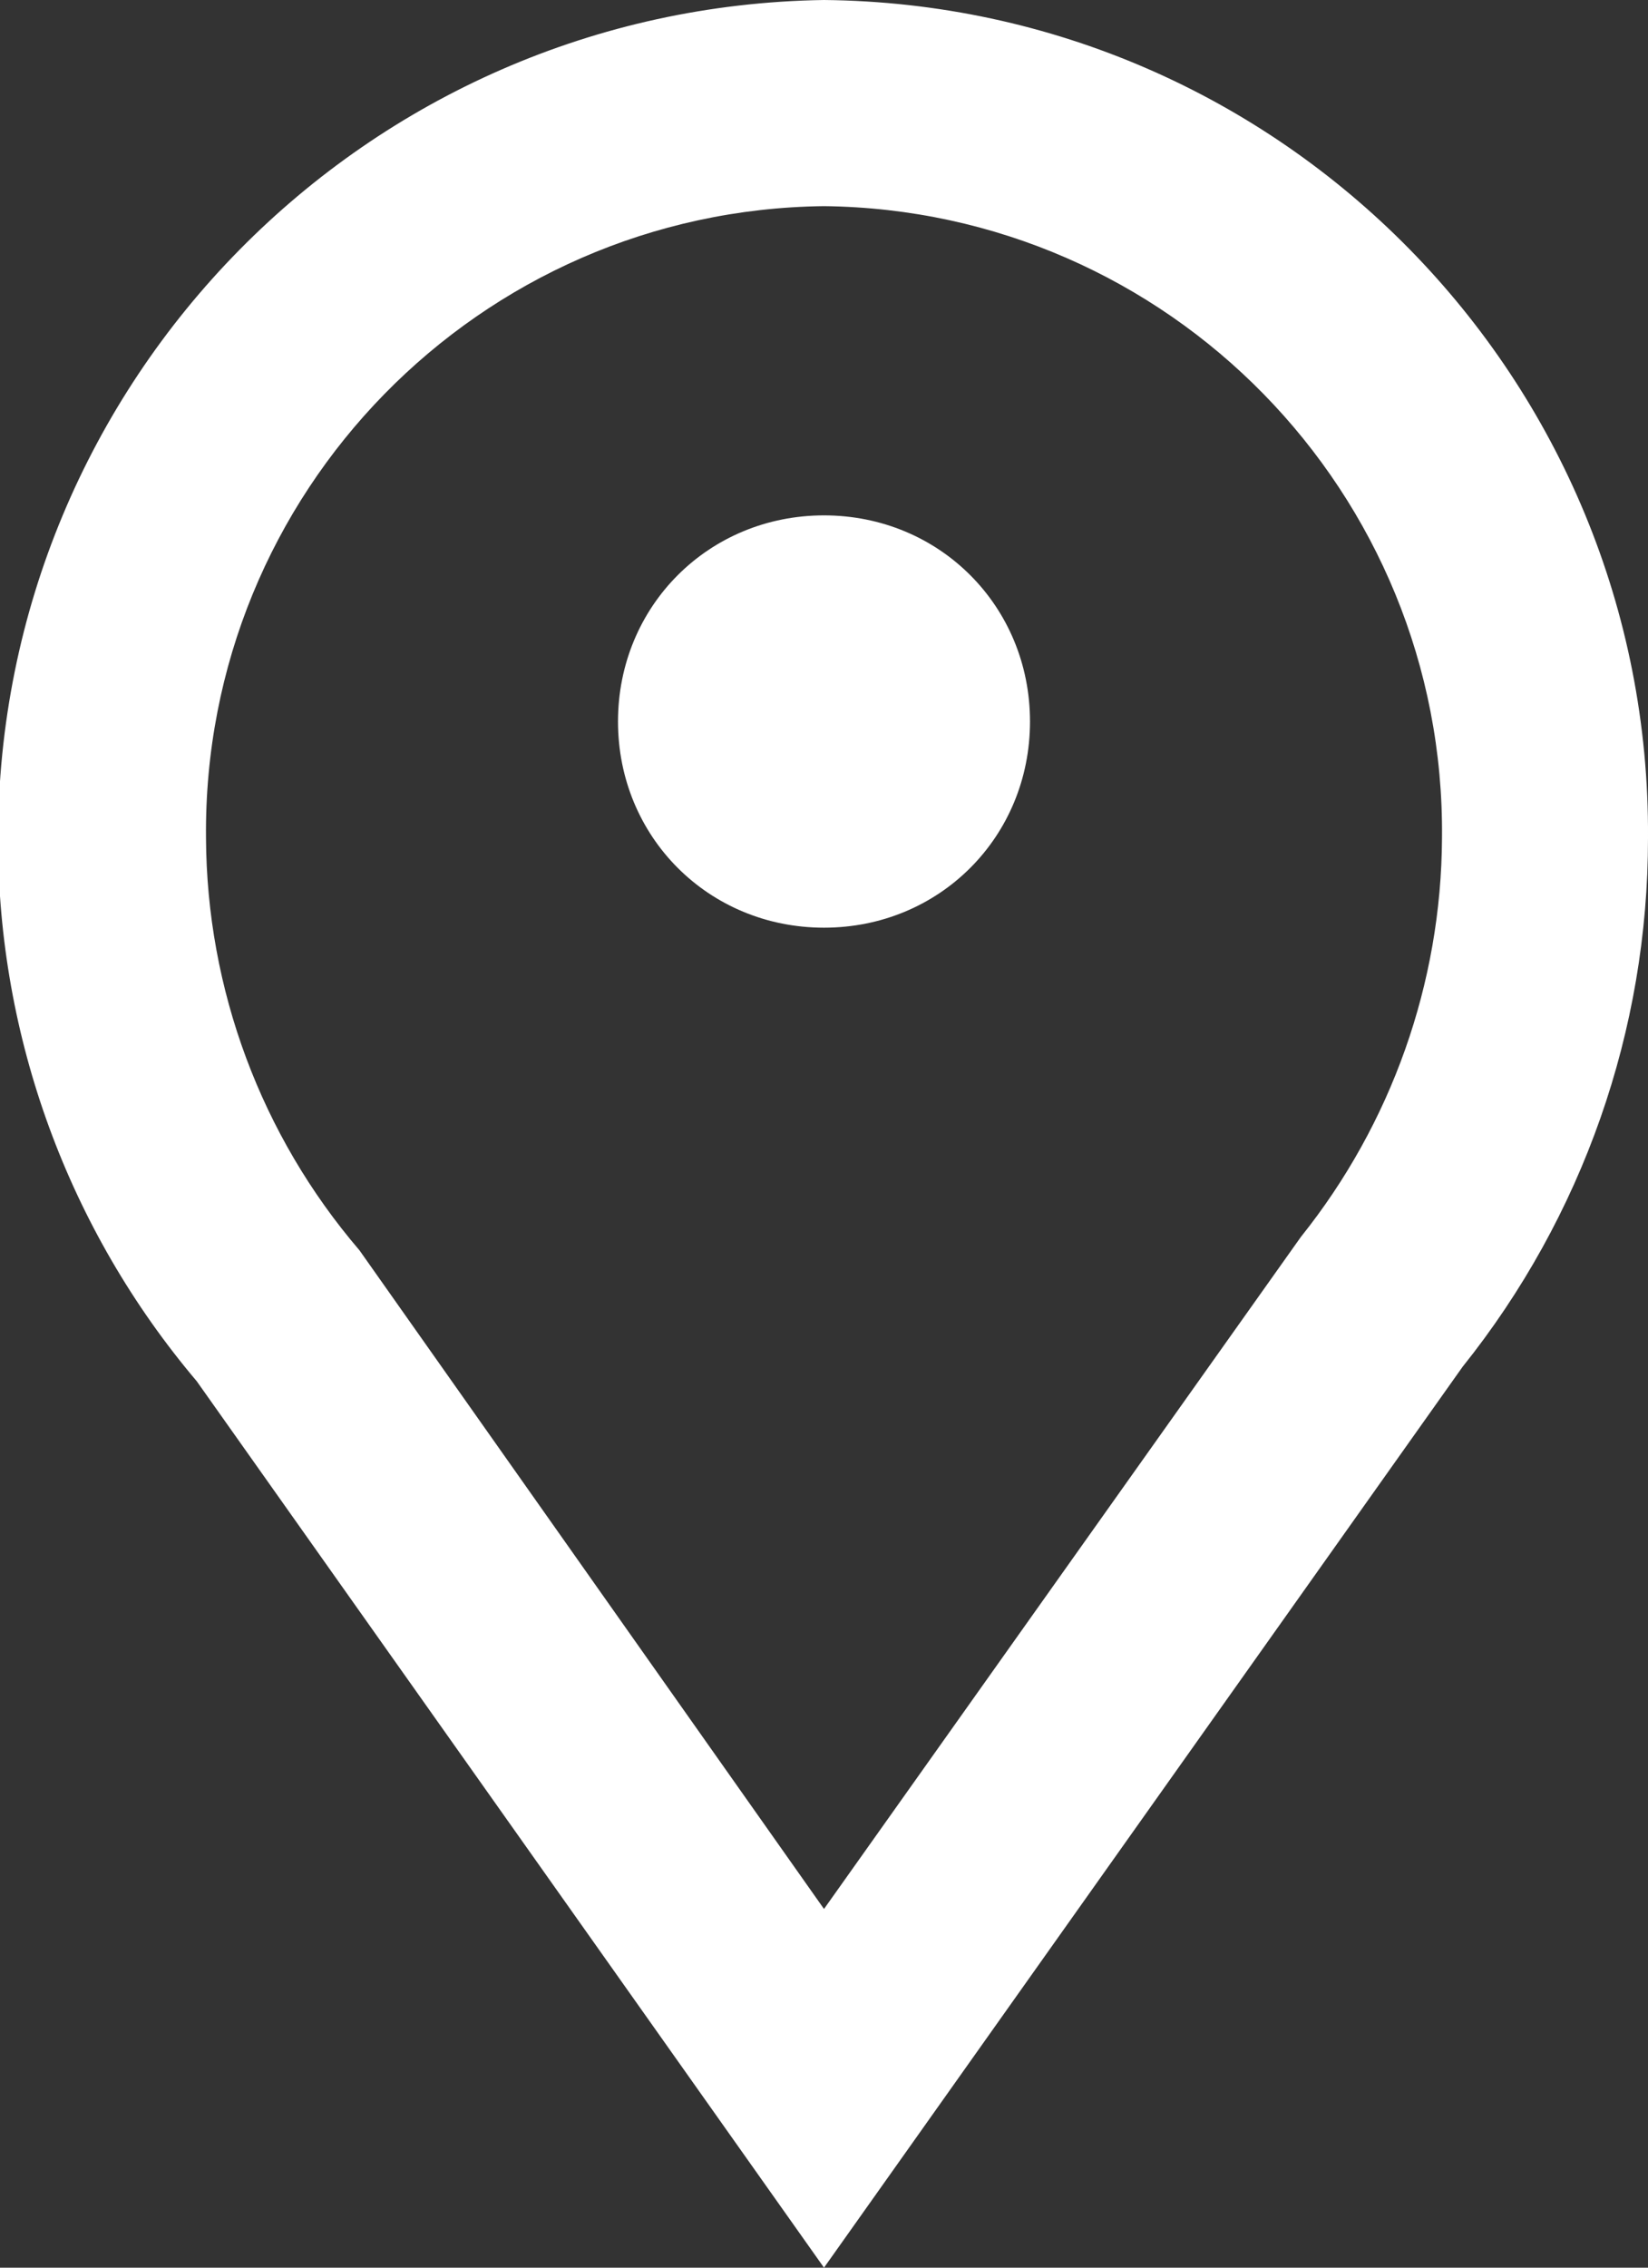 <?xml version="1.0" encoding="UTF-8" standalone="no"?>
<!DOCTYPE svg PUBLIC "-//W3C//DTD SVG 1.1//EN" "http://www.w3.org/Graphics/SVG/1.1/DTD/svg11.dtd">
<svg width="100%" height="100%" viewBox="0 0 16 22" version="1.1" xmlns="http://www.w3.org/2000/svg" xmlns:xlink="http://www.w3.org/1999/xlink" xml:space="preserve" xmlns:serif="http://www.serif.com/" style="fill-rule:evenodd;clip-rule:evenodd;stroke-linejoin:round;stroke-miterlimit:2;">
    <rect x="0" y="0" width="16" height="22" fill="#333333" stroke="none"/>
    <g transform="matrix(1,0,0,1,-1,0)">
        <path d="M9,0C13.451,0.044 17.028,3.679 17,8.13C17.001,9.995 16.366,11.804 15.2,13.26L9,22L2.91,13.4C1.665,11.93 0.981,10.066 0.981,8.139C0.981,3.691 4.552,0.066 9,0ZM9,18.52L13.63,12C14.51,10.901 14.993,9.538 15,8.13C15.033,4.781 12.349,2.038 9,2C5.651,2.038 2.967,4.781 3,8.13C3.007,9.598 3.535,11.016 4.49,12.13L9,18.52ZM11,7C11,8.12 10.12,9 9,9C7.88,9 7,8.12 7,7C7,5.88 7.88,5 9,5C10.12,5 11,5.88 11,7Z" style="fill:white;fill-rule:nonzero;"/>
    </g>
</svg>
